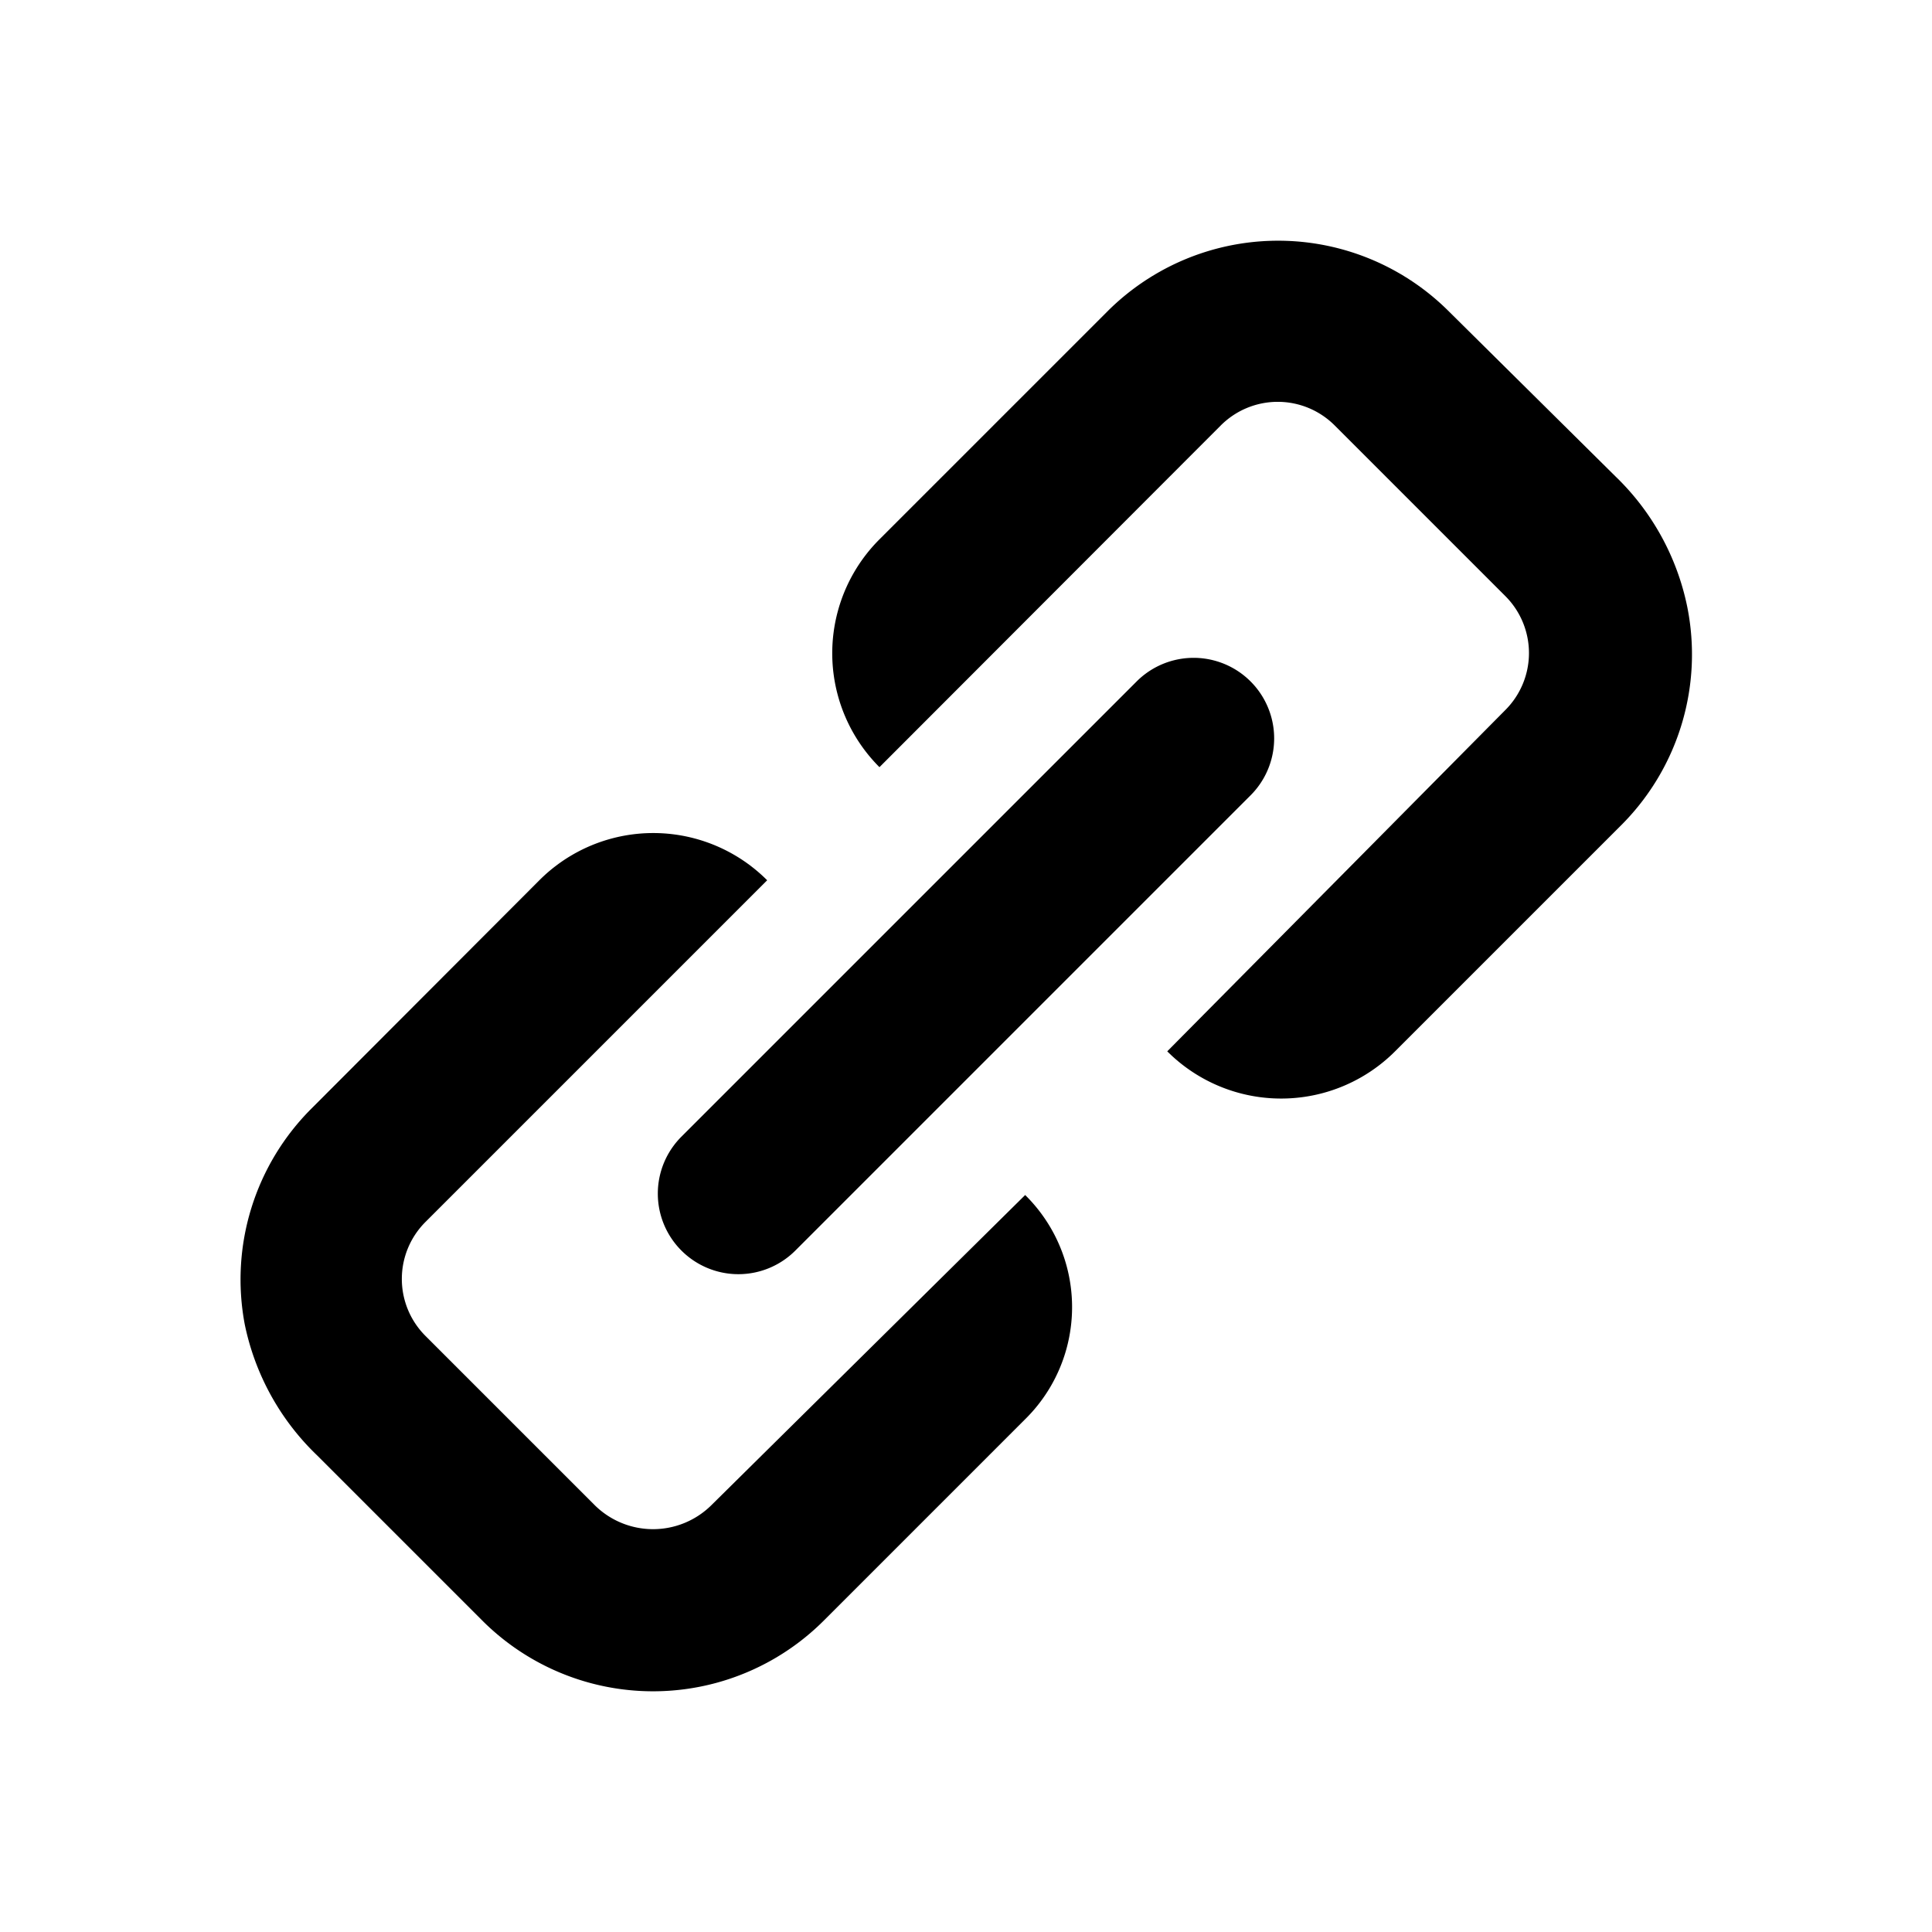 <svg xmlns="http://www.w3.org/2000/svg" viewBox="0 0 48 48"><defs><style>.cls-1{fill-opacity:0;opacity:0;}</style></defs><title>link</title><g id="Camada_2" data-name="Camada 2"><g id="Ícones_Outline" data-name="Ícones Outline"><g id="link"><path d="M17.68,37.39a2.06,2.06,0,0,1-2.91,0l-4.2-4.2a2,2,0,0,1,0-2.83l8.49-8.49a4,4,0,0,0-5.66,0L7.74,27.54A6,6,0,0,0,6.08,32.9a6.25,6.25,0,0,0,1.8,3.26l4.1,4.1a6,6,0,0,0,8.49,0l5-5a3.91,3.91,0,0,0,0-5.57Z"/><path d="M41.92,15.08a6.23,6.23,0,0,0-1.78-3.24L36,7.74a6,6,0,0,0-8.49,0l-5.66,5.66a4,4,0,0,0,0,5.66l8.48-8.49a2,2,0,0,1,2.83,0l4.24,4.24a2,2,0,0,1,0,2.83L29,26.12a4,4,0,0,0,5.66,0l5.66-5.66A6,6,0,0,0,41.92,15.08Z"/><path d="M16.93,31.07a2,2,0,0,0,2.83,0L31.07,19.76a2,2,0,0,0-2.83-2.83L16.93,28.24A2,2,0,0,0,16.93,31.07Z"/><rect class="cls-1" width="48" height="48"/></g></g></g></svg>